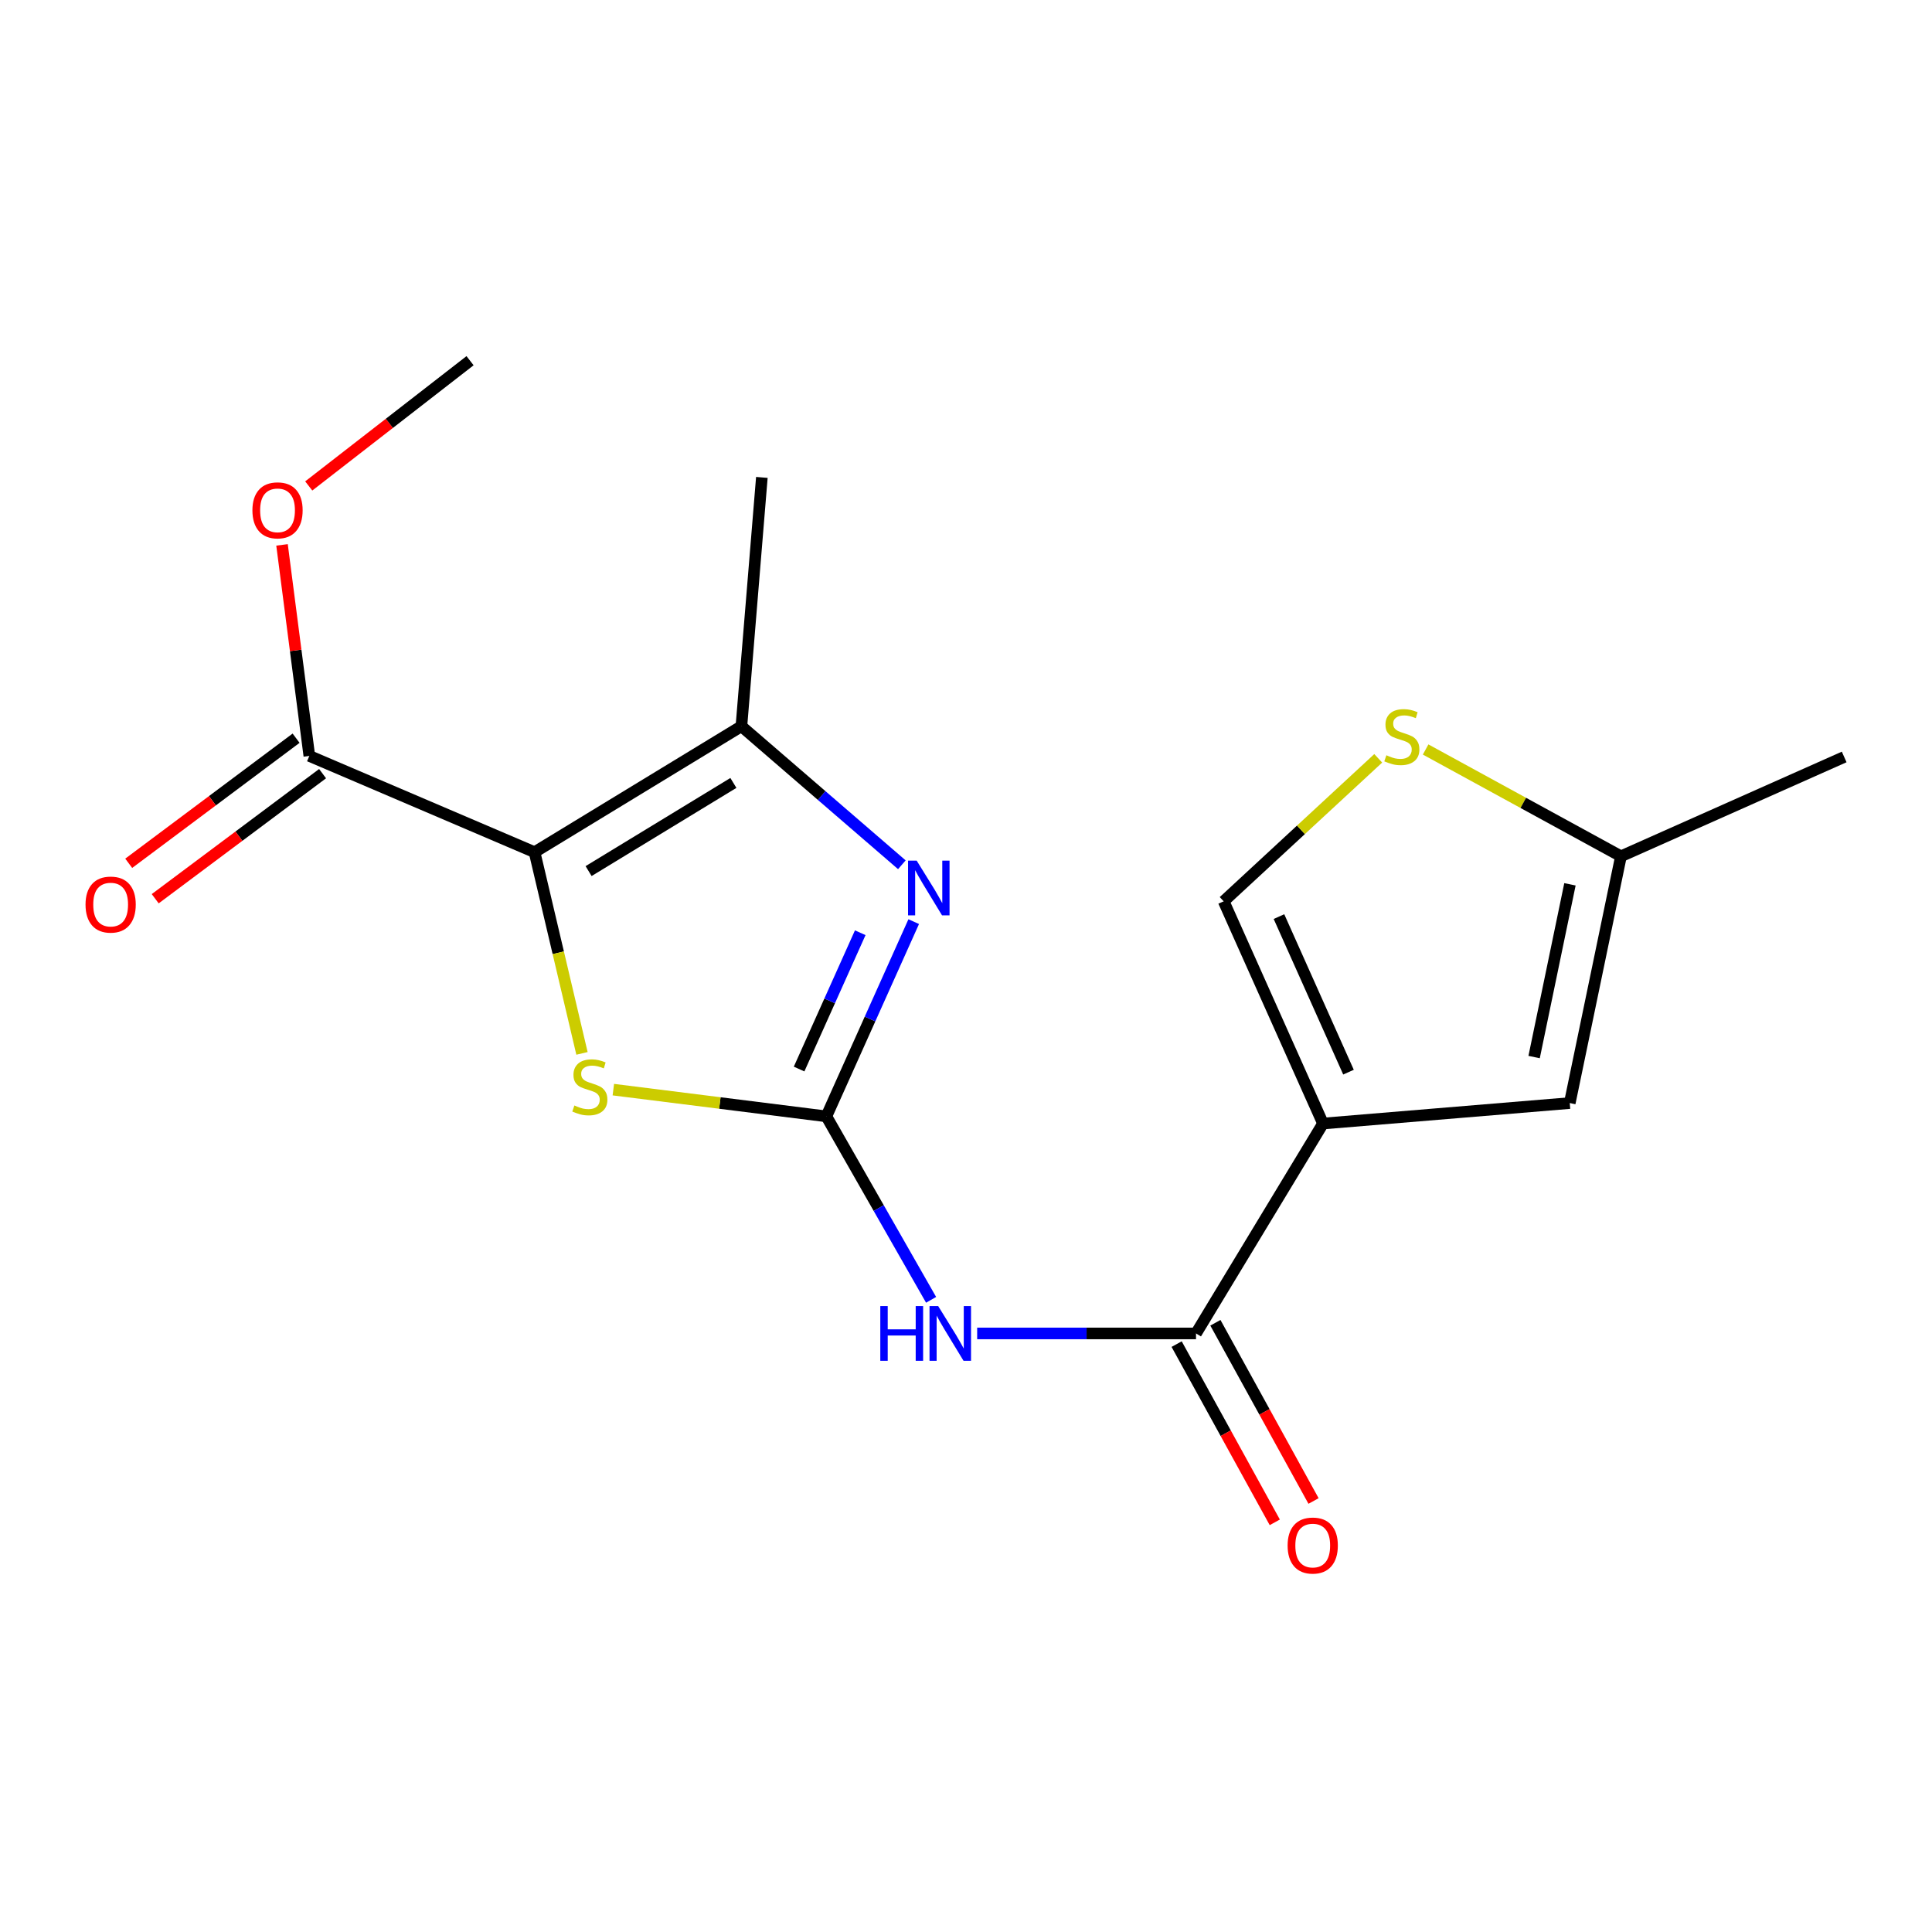 <?xml version='1.0' encoding='iso-8859-1'?>
<svg version='1.1' baseProfile='full'
              xmlns='http://www.w3.org/2000/svg'
                      xmlns:rdkit='http://www.rdkit.org/xml'
                      xmlns:xlink='http://www.w3.org/1999/xlink'
                  xml:space='preserve'
width='1000px' height='1000px' viewBox='0 0 1000 1000'>
<!-- END OF HEADER -->
<rect style='opacity:1.0;fill:#FFFFFF;stroke:none' width='1000' height='1000' x='0' y='0'> </rect>
<path class='bond-3' d='M 276.685,441.088 L 288.96,493.16' style='fill:none;fill-rule:evenodd;stroke:#000000;stroke-width:6px;stroke-linecap:butt;stroke-linejoin:miter;stroke-opacity:1' />
<path class='bond-3' d='M 288.96,493.16 L 301.236,545.231' style='fill:none;fill-rule:evenodd;stroke:#CCCC00;stroke-width:6px;stroke-linecap:butt;stroke-linejoin:miter;stroke-opacity:1' />
<path class='bond-4' d='M 276.685,441.088 L 383.751,375.907' style='fill:none;fill-rule:evenodd;stroke:#000000;stroke-width:6px;stroke-linecap:butt;stroke-linejoin:miter;stroke-opacity:1' />
<path class='bond-4' d='M 304.654,450.873 L 379.601,405.246' style='fill:none;fill-rule:evenodd;stroke:#000000;stroke-width:6px;stroke-linecap:butt;stroke-linejoin:miter;stroke-opacity:1' />
<path class='bond-7' d='M 276.685,441.088 L 160.113,391.264' style='fill:none;fill-rule:evenodd;stroke:#000000;stroke-width:6px;stroke-linecap:butt;stroke-linejoin:miter;stroke-opacity:1' />
<path class='bond-0' d='M 427.723,577.826 L 372.594,570.91' style='fill:none;fill-rule:evenodd;stroke:#000000;stroke-width:6px;stroke-linecap:butt;stroke-linejoin:miter;stroke-opacity:1' />
<path class='bond-0' d='M 372.594,570.91 L 317.464,563.995' style='fill:none;fill-rule:evenodd;stroke:#CCCC00;stroke-width:6px;stroke-linecap:butt;stroke-linejoin:miter;stroke-opacity:1' />
<path class='bond-5' d='M 427.723,577.826 L 454.828,625.308' style='fill:none;fill-rule:evenodd;stroke:#000000;stroke-width:6px;stroke-linecap:butt;stroke-linejoin:miter;stroke-opacity:1' />
<path class='bond-5' d='M 454.828,625.308 L 481.932,672.791' style='fill:none;fill-rule:evenodd;stroke:#0000FF;stroke-width:6px;stroke-linecap:butt;stroke-linejoin:miter;stroke-opacity:1' />
<path class='bond-18' d='M 427.723,577.826 L 450.33,527.432' style='fill:none;fill-rule:evenodd;stroke:#000000;stroke-width:6px;stroke-linecap:butt;stroke-linejoin:miter;stroke-opacity:1' />
<path class='bond-18' d='M 450.33,527.432 L 472.937,477.037' style='fill:none;fill-rule:evenodd;stroke:#0000FF;stroke-width:6px;stroke-linecap:butt;stroke-linejoin:miter;stroke-opacity:1' />
<path class='bond-18' d='M 413.609,553.334 L 429.434,518.058' style='fill:none;fill-rule:evenodd;stroke:#000000;stroke-width:6px;stroke-linecap:butt;stroke-linejoin:miter;stroke-opacity:1' />
<path class='bond-18' d='M 429.434,518.058 L 445.259,482.782' style='fill:none;fill-rule:evenodd;stroke:#0000FF;stroke-width:6px;stroke-linecap:butt;stroke-linejoin:miter;stroke-opacity:1' />
<path class='bond-1' d='M 684.785,581.541 L 619.057,690.186' style='fill:none;fill-rule:evenodd;stroke:#000000;stroke-width:6px;stroke-linecap:butt;stroke-linejoin:miter;stroke-opacity:1' />
<path class='bond-8' d='M 684.785,581.541 L 812.502,570.943' style='fill:none;fill-rule:evenodd;stroke:#000000;stroke-width:6px;stroke-linecap:butt;stroke-linejoin:miter;stroke-opacity:1' />
<path class='bond-9' d='M 684.785,581.541 L 633.37,466.522' style='fill:none;fill-rule:evenodd;stroke:#000000;stroke-width:6px;stroke-linecap:butt;stroke-linejoin:miter;stroke-opacity:1' />
<path class='bond-9' d='M 697.981,554.942 L 661.991,474.429' style='fill:none;fill-rule:evenodd;stroke:#000000;stroke-width:6px;stroke-linecap:butt;stroke-linejoin:miter;stroke-opacity:1' />
<path class='bond-2' d='M 466.798,447.601 L 425.275,411.754' style='fill:none;fill-rule:evenodd;stroke:#0000FF;stroke-width:6px;stroke-linecap:butt;stroke-linejoin:miter;stroke-opacity:1' />
<path class='bond-2' d='M 425.275,411.754 L 383.751,375.907' style='fill:none;fill-rule:evenodd;stroke:#000000;stroke-width:6px;stroke-linecap:butt;stroke-linejoin:miter;stroke-opacity:1' />
<path class='bond-15' d='M 383.751,375.907 L 394.337,247.108' style='fill:none;fill-rule:evenodd;stroke:#000000;stroke-width:6px;stroke-linecap:butt;stroke-linejoin:miter;stroke-opacity:1' />
<path class='bond-6' d='M 505.781,690.186 L 562.419,690.186' style='fill:none;fill-rule:evenodd;stroke:#0000FF;stroke-width:6px;stroke-linecap:butt;stroke-linejoin:miter;stroke-opacity:1' />
<path class='bond-6' d='M 562.419,690.186 L 619.057,690.186' style='fill:none;fill-rule:evenodd;stroke:#000000;stroke-width:6px;stroke-linecap:butt;stroke-linejoin:miter;stroke-opacity:1' />
<path class='bond-12' d='M 609.026,695.709 L 634.426,741.834' style='fill:none;fill-rule:evenodd;stroke:#000000;stroke-width:6px;stroke-linecap:butt;stroke-linejoin:miter;stroke-opacity:1' />
<path class='bond-12' d='M 634.426,741.834 L 659.826,787.959' style='fill:none;fill-rule:evenodd;stroke:#FF0000;stroke-width:6px;stroke-linecap:butt;stroke-linejoin:miter;stroke-opacity:1' />
<path class='bond-12' d='M 629.087,684.662 L 654.488,730.787' style='fill:none;fill-rule:evenodd;stroke:#000000;stroke-width:6px;stroke-linecap:butt;stroke-linejoin:miter;stroke-opacity:1' />
<path class='bond-12' d='M 654.488,730.787 L 679.888,776.912' style='fill:none;fill-rule:evenodd;stroke:#FF0000;stroke-width:6px;stroke-linecap:butt;stroke-linejoin:miter;stroke-opacity:1' />
<path class='bond-13' d='M 153.258,382.091 L 109.942,414.465' style='fill:none;fill-rule:evenodd;stroke:#000000;stroke-width:6px;stroke-linecap:butt;stroke-linejoin:miter;stroke-opacity:1' />
<path class='bond-13' d='M 109.942,414.465 L 66.625,446.838' style='fill:none;fill-rule:evenodd;stroke:#FF0000;stroke-width:6px;stroke-linecap:butt;stroke-linejoin:miter;stroke-opacity:1' />
<path class='bond-13' d='M 166.969,400.436 L 123.652,432.809' style='fill:none;fill-rule:evenodd;stroke:#000000;stroke-width:6px;stroke-linecap:butt;stroke-linejoin:miter;stroke-opacity:1' />
<path class='bond-13' d='M 123.652,432.809 L 80.336,465.183' style='fill:none;fill-rule:evenodd;stroke:#FF0000;stroke-width:6px;stroke-linecap:butt;stroke-linejoin:miter;stroke-opacity:1' />
<path class='bond-14' d='M 160.113,391.264 L 153.044,336.649' style='fill:none;fill-rule:evenodd;stroke:#000000;stroke-width:6px;stroke-linecap:butt;stroke-linejoin:miter;stroke-opacity:1' />
<path class='bond-14' d='M 153.044,336.649 L 145.975,282.035' style='fill:none;fill-rule:evenodd;stroke:#FF0000;stroke-width:6px;stroke-linecap:butt;stroke-linejoin:miter;stroke-opacity:1' />
<path class='bond-11' d='M 812.502,570.943 L 839.005,443.213' style='fill:none;fill-rule:evenodd;stroke:#000000;stroke-width:6px;stroke-linecap:butt;stroke-linejoin:miter;stroke-opacity:1' />
<path class='bond-11' d='M 794.053,547.13 L 812.605,457.72' style='fill:none;fill-rule:evenodd;stroke:#000000;stroke-width:6px;stroke-linecap:butt;stroke-linejoin:miter;stroke-opacity:1' />
<path class='bond-10' d='M 633.37,466.522 L 673.369,429.514' style='fill:none;fill-rule:evenodd;stroke:#000000;stroke-width:6px;stroke-linecap:butt;stroke-linejoin:miter;stroke-opacity:1' />
<path class='bond-10' d='M 673.369,429.514 L 713.368,392.507' style='fill:none;fill-rule:evenodd;stroke:#CCCC00;stroke-width:6px;stroke-linecap:butt;stroke-linejoin:miter;stroke-opacity:1' />
<path class='bond-19' d='M 737.901,387.931 L 788.453,415.572' style='fill:none;fill-rule:evenodd;stroke:#CCCC00;stroke-width:6px;stroke-linecap:butt;stroke-linejoin:miter;stroke-opacity:1' />
<path class='bond-19' d='M 788.453,415.572 L 839.005,443.213' style='fill:none;fill-rule:evenodd;stroke:#000000;stroke-width:6px;stroke-linecap:butt;stroke-linejoin:miter;stroke-opacity:1' />
<path class='bond-16' d='M 839.005,443.213 L 954.545,391.798' style='fill:none;fill-rule:evenodd;stroke:#000000;stroke-width:6px;stroke-linecap:butt;stroke-linejoin:miter;stroke-opacity:1' />
<path class='bond-17' d='M 159.803,251.526 L 201.551,219.112' style='fill:none;fill-rule:evenodd;stroke:#FF0000;stroke-width:6px;stroke-linecap:butt;stroke-linejoin:miter;stroke-opacity:1' />
<path class='bond-17' d='M 201.551,219.112 L 243.299,186.698' style='fill:none;fill-rule:evenodd;stroke:#000000;stroke-width:6px;stroke-linecap:butt;stroke-linejoin:miter;stroke-opacity:1' />
<path  class='atom-3' d='M 474.481 445.479
L 483.761 460.479
Q 484.681 461.959, 486.161 464.639
Q 487.641 467.319, 487.721 467.479
L 487.721 445.479
L 491.481 445.479
L 491.481 473.799
L 487.601 473.799
L 477.641 457.399
Q 476.481 455.479, 475.241 453.279
Q 474.041 451.079, 473.681 450.399
L 473.681 473.799
L 470.001 473.799
L 470.001 445.479
L 474.481 445.479
' fill='#0000FF'/>
<path  class='atom-4' d='M 297.299 572.189
Q 297.619 572.309, 298.939 572.869
Q 300.259 573.429, 301.699 573.789
Q 303.179 574.109, 304.619 574.109
Q 307.299 574.109, 308.859 572.829
Q 310.419 571.509, 310.419 569.229
Q 310.419 567.669, 309.619 566.709
Q 308.859 565.749, 307.659 565.229
Q 306.459 564.709, 304.459 564.109
Q 301.939 563.349, 300.419 562.629
Q 298.939 561.909, 297.859 560.389
Q 296.819 558.869, 296.819 556.309
Q 296.819 552.749, 299.219 550.549
Q 301.659 548.349, 306.459 548.349
Q 309.739 548.349, 313.459 549.909
L 312.539 552.989
Q 309.139 551.589, 306.579 551.589
Q 303.819 551.589, 302.299 552.749
Q 300.779 553.869, 300.819 555.829
Q 300.819 557.349, 301.579 558.269
Q 302.379 559.189, 303.499 559.709
Q 304.659 560.229, 306.579 560.829
Q 309.139 561.629, 310.659 562.429
Q 312.179 563.229, 313.259 564.869
Q 314.379 566.469, 314.379 569.229
Q 314.379 573.149, 311.739 575.269
Q 309.139 577.349, 304.779 577.349
Q 302.259 577.349, 300.339 576.789
Q 298.459 576.269, 296.219 575.349
L 297.299 572.189
' fill='#CCCC00'/>
<path  class='atom-6' d='M 455.642 676.026
L 459.482 676.026
L 459.482 688.066
L 473.962 688.066
L 473.962 676.026
L 477.802 676.026
L 477.802 704.346
L 473.962 704.346
L 473.962 691.266
L 459.482 691.266
L 459.482 704.346
L 455.642 704.346
L 455.642 676.026
' fill='#0000FF'/>
<path  class='atom-6' d='M 485.602 676.026
L 494.882 691.026
Q 495.802 692.506, 497.282 695.186
Q 498.762 697.866, 498.842 698.026
L 498.842 676.026
L 502.602 676.026
L 502.602 704.346
L 498.722 704.346
L 488.762 687.946
Q 487.602 686.026, 486.362 683.826
Q 485.162 681.626, 484.802 680.946
L 484.802 704.346
L 481.122 704.346
L 481.122 676.026
L 485.602 676.026
' fill='#0000FF'/>
<path  class='atom-11' d='M 717.589 390.919
Q 717.909 391.039, 719.229 391.599
Q 720.549 392.159, 721.989 392.519
Q 723.469 392.839, 724.909 392.839
Q 727.589 392.839, 729.149 391.559
Q 730.709 390.239, 730.709 387.959
Q 730.709 386.399, 729.909 385.439
Q 729.149 384.479, 727.949 383.959
Q 726.749 383.439, 724.749 382.839
Q 722.229 382.079, 720.709 381.359
Q 719.229 380.639, 718.149 379.119
Q 717.109 377.599, 717.109 375.039
Q 717.109 371.479, 719.509 369.279
Q 721.949 367.079, 726.749 367.079
Q 730.029 367.079, 733.749 368.639
L 732.829 371.719
Q 729.429 370.319, 726.869 370.319
Q 724.109 370.319, 722.589 371.479
Q 721.069 372.599, 721.109 374.559
Q 721.109 376.079, 721.869 376.999
Q 722.669 377.919, 723.789 378.439
Q 724.949 378.959, 726.869 379.559
Q 729.429 380.359, 730.949 381.159
Q 732.469 381.959, 733.549 383.599
Q 734.669 385.199, 734.669 387.959
Q 734.669 391.879, 732.029 393.999
Q 729.429 396.079, 725.069 396.079
Q 722.549 396.079, 720.629 395.519
Q 718.749 394.999, 716.509 394.079
L 717.589 390.919
' fill='#CCCC00'/>
<path  class='atom-13' d='M 666.467 799.966
Q 666.467 793.166, 669.827 789.366
Q 673.187 785.566, 679.467 785.566
Q 685.747 785.566, 689.107 789.366
Q 692.467 793.166, 692.467 799.966
Q 692.467 806.846, 689.067 810.766
Q 685.667 814.646, 679.467 814.646
Q 673.227 814.646, 669.827 810.766
Q 666.467 806.886, 666.467 799.966
M 679.467 811.446
Q 683.787 811.446, 686.107 808.566
Q 688.467 805.646, 688.467 799.966
Q 688.467 794.406, 686.107 791.606
Q 683.787 788.766, 679.467 788.766
Q 675.147 788.766, 672.787 791.566
Q 670.467 794.366, 670.467 799.966
Q 670.467 805.686, 672.787 808.566
Q 675.147 811.446, 679.467 811.446
' fill='#FF0000'/>
<path  class='atom-14' d='M 44.271 468.205
Q 44.271 461.405, 47.631 457.605
Q 50.991 453.805, 57.271 453.805
Q 63.551 453.805, 66.911 457.605
Q 70.271 461.405, 70.271 468.205
Q 70.271 475.085, 66.871 479.005
Q 63.471 482.885, 57.271 482.885
Q 51.031 482.885, 47.631 479.005
Q 44.271 475.125, 44.271 468.205
M 57.271 479.685
Q 61.591 479.685, 63.911 476.805
Q 66.271 473.885, 66.271 468.205
Q 66.271 462.645, 63.911 459.845
Q 61.591 457.005, 57.271 457.005
Q 52.951 457.005, 50.591 459.805
Q 48.271 462.605, 48.271 468.205
Q 48.271 473.925, 50.591 476.805
Q 52.951 479.685, 57.271 479.685
' fill='#FF0000'/>
<path  class='atom-15' d='M 130.649 264.149
Q 130.649 257.349, 134.009 253.549
Q 137.369 249.749, 143.649 249.749
Q 149.929 249.749, 153.289 253.549
Q 156.649 257.349, 156.649 264.149
Q 156.649 271.029, 153.249 274.949
Q 149.849 278.829, 143.649 278.829
Q 137.409 278.829, 134.009 274.949
Q 130.649 271.069, 130.649 264.149
M 143.649 275.629
Q 147.969 275.629, 150.289 272.749
Q 152.649 269.829, 152.649 264.149
Q 152.649 258.589, 150.289 255.789
Q 147.969 252.949, 143.649 252.949
Q 139.329 252.949, 136.969 255.749
Q 134.649 258.549, 134.649 264.149
Q 134.649 269.869, 136.969 272.749
Q 139.329 275.629, 143.649 275.629
' fill='#FF0000'/>
</svg>
